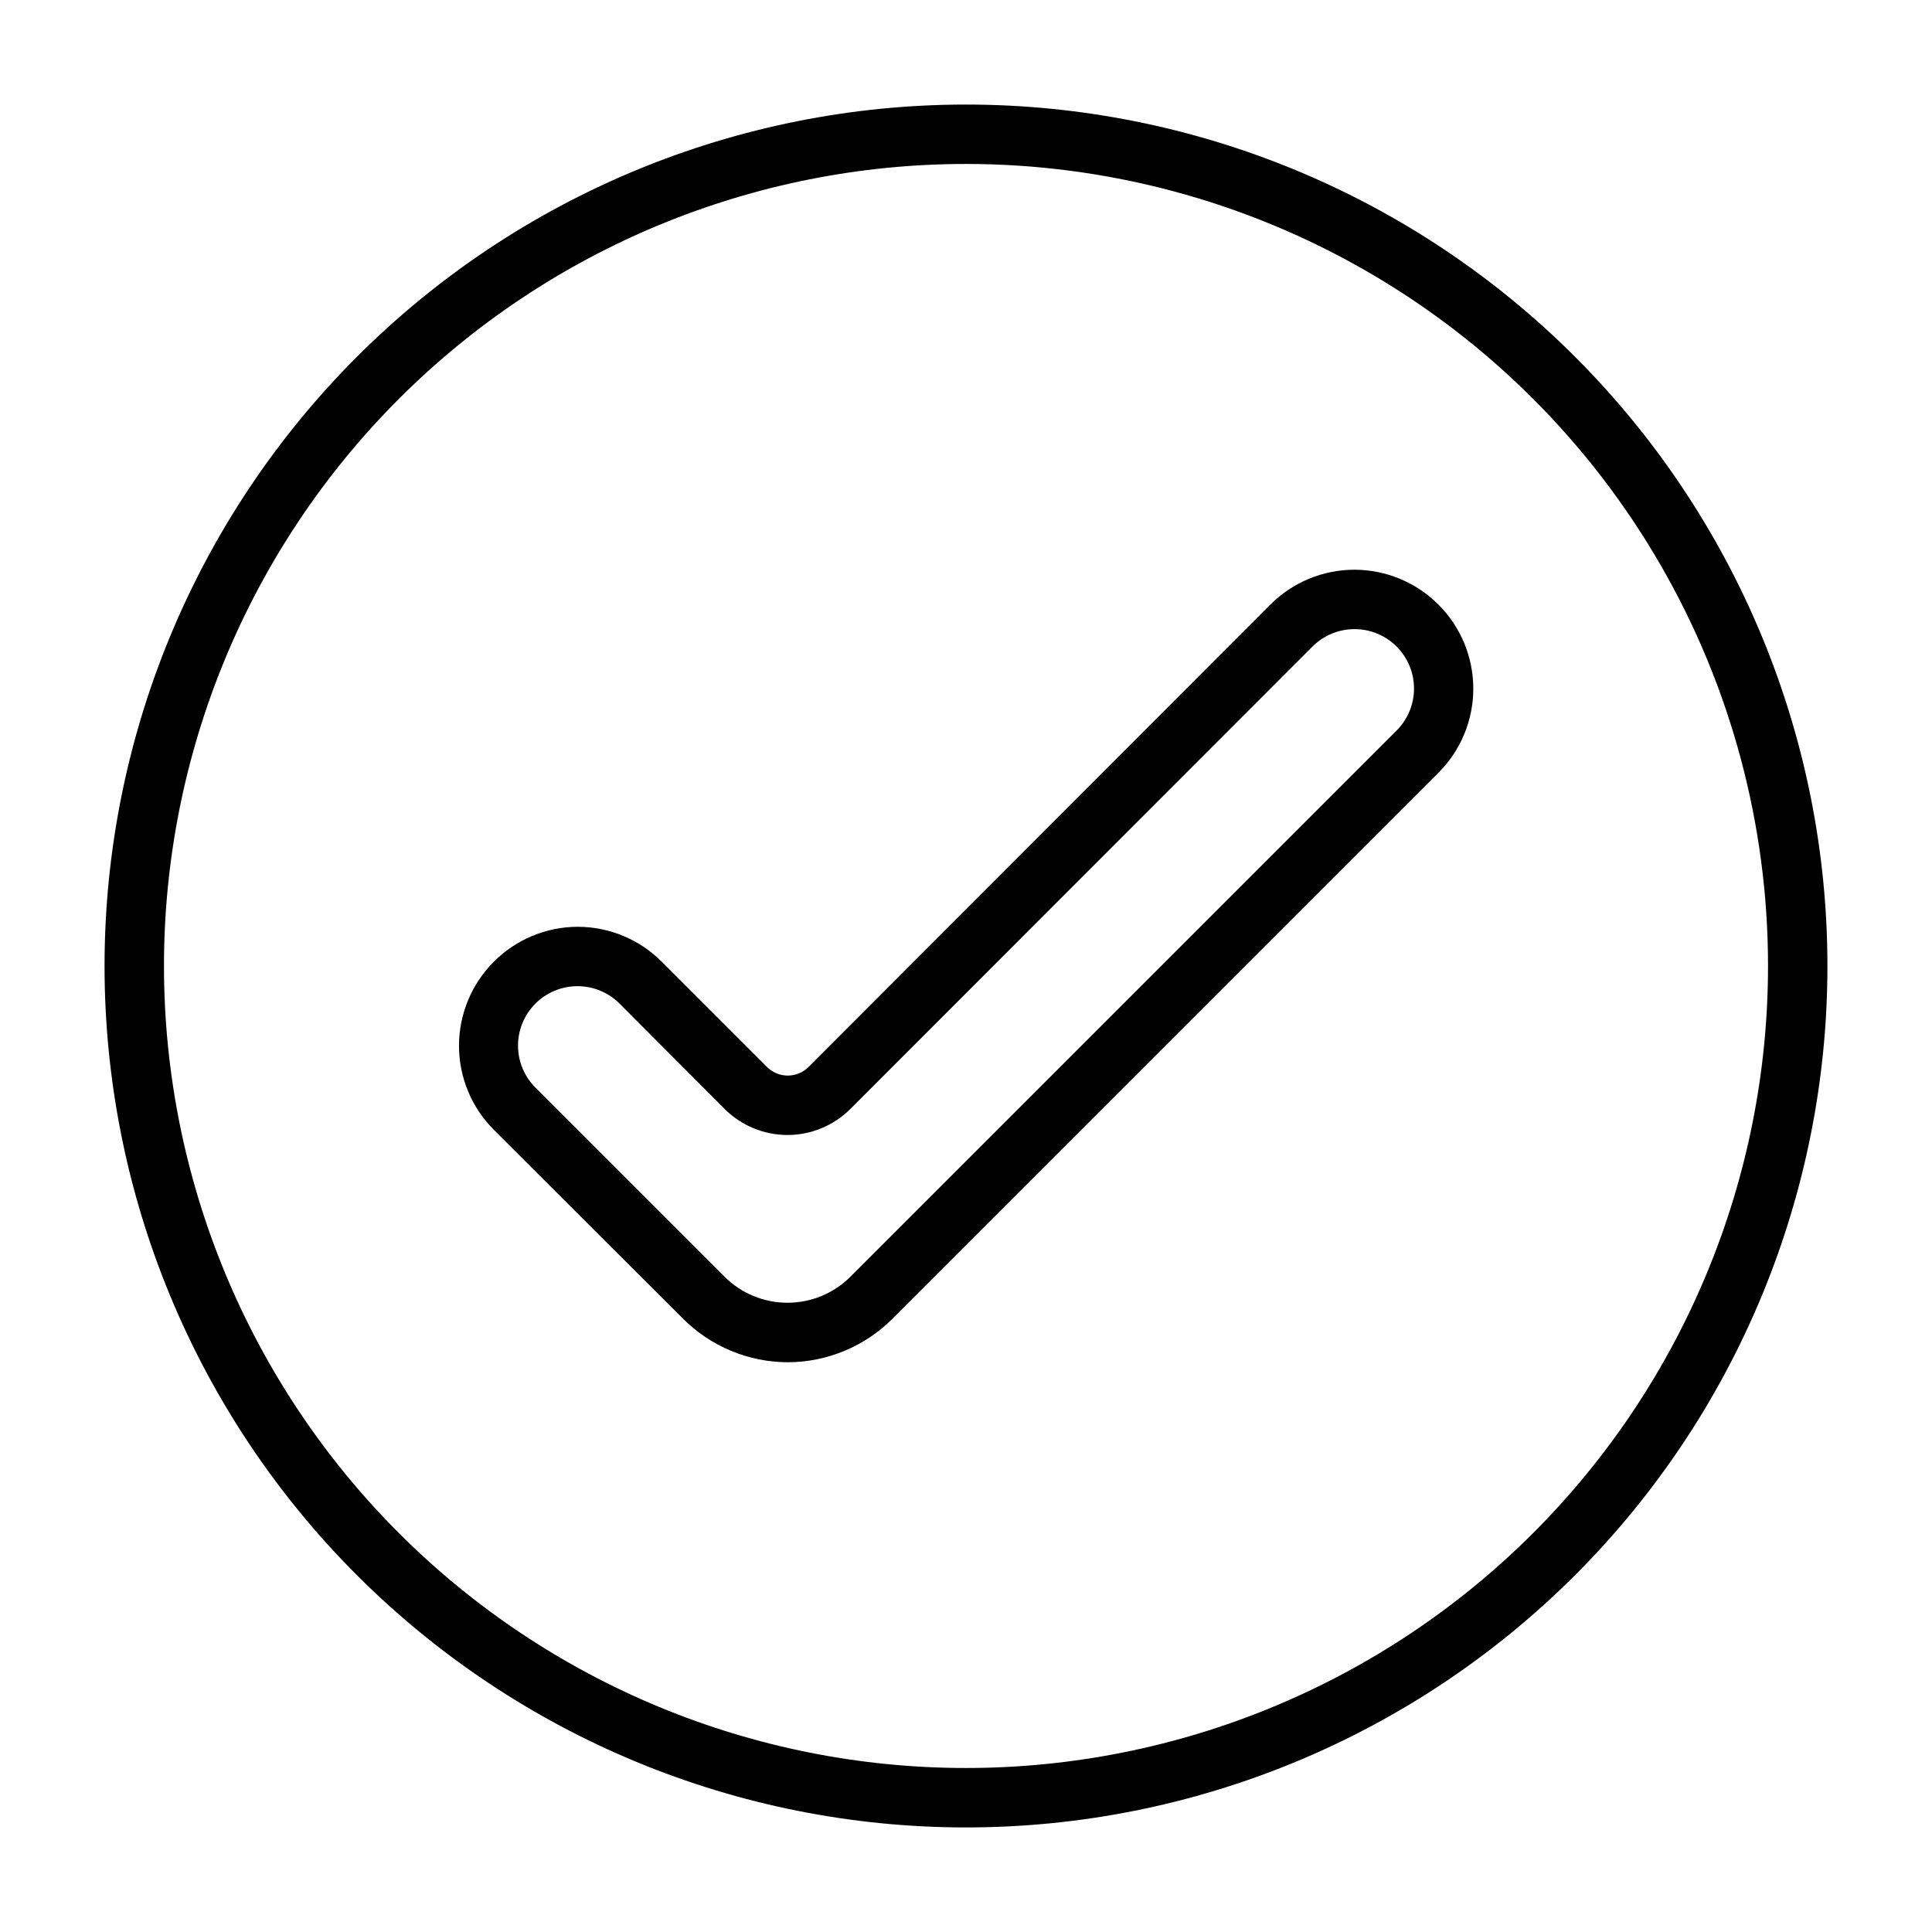 <?xml version="1.0" encoding="UTF-8"?>
<!-- Uploaded to: ICON Repo, www.svgrepo.com, Generator: ICON Repo Mixer Tools -->
<svg fill="#000000" width="800px" height="800px" version="1.1" viewBox="144 144 512 512" xmlns="http://www.w3.org/2000/svg">
 <g>
  <path d="m400 628.29c-60.547 0-118.61-24.055-161.43-66.867s-66.863-100.88-66.863-161.42c0-60.547 24.051-118.61 66.863-161.43s100.88-66.863 161.43-66.863c60.543 0 118.61 24.051 161.42 66.863s66.867 100.88 66.867 161.43c0 60.543-24.055 118.61-66.867 161.42s-100.88 66.867-161.42 66.867zm0-440.84c-56.371 0-110.43 22.395-150.29 62.254s-62.254 93.922-62.254 150.29c0 56.367 22.395 110.43 62.254 150.29 39.859 39.859 93.922 62.254 150.29 62.254 56.367 0 110.43-22.395 150.29-62.254 39.859-39.859 62.254-93.922 62.254-150.29 0-37.312-9.82-73.965-28.477-106.27-18.652-32.312-45.484-59.141-77.797-77.797-32.309-18.656-68.961-28.477-106.27-28.477z"/>
  <path d="m352.77 505.01c-10.43-0.023-20.426-4.184-27.789-11.574l-50.145-50.066v0.004c-5.887-5.906-9.195-13.902-9.195-22.238 0-8.34 3.309-16.336 9.195-22.242 5.898-5.93 13.914-9.273 22.277-9.285 8.367 0.012 16.383 3.356 22.281 9.285l27.789 27.789h-0.004c1.473 1.504 3.488 2.356 5.59 2.363 2.106-0.008 4.117-0.859 5.59-2.363l122.33-122.49c5.91-5.902 13.922-9.215 22.277-9.211 8.363 0.016 16.379 3.359 22.277 9.289 5.891 5.902 9.195 13.902 9.195 22.238 0 8.34-3.305 16.336-9.195 22.238l-144.69 144.69c-7.363 7.391-17.359 11.551-27.789 11.574zm-55.734-99.66c-4.184-0.004-8.195 1.66-11.152 4.621-2.957 2.961-4.613 6.977-4.602 11.16 0.008 4.188 1.684 8.195 4.656 11.141l50.066 50.066c4.426 4.422 10.43 6.906 16.688 6.906s12.262-2.484 16.688-6.906l144.69-144.69c2.973-2.945 4.648-6.957 4.66-11.141 0.008-4.184-1.648-8.199-4.602-11.16-2.957-2.961-6.973-4.625-11.156-4.621-4.195-0.004-8.219 1.668-11.18 4.644l-122.41 122.49c-4.422 4.43-10.426 6.922-16.688 6.926-6.262-0.004-12.266-2.496-16.688-6.926l-27.789-27.867c-2.957-2.977-6.981-4.648-11.18-4.644z"/>
 </g>
</svg>